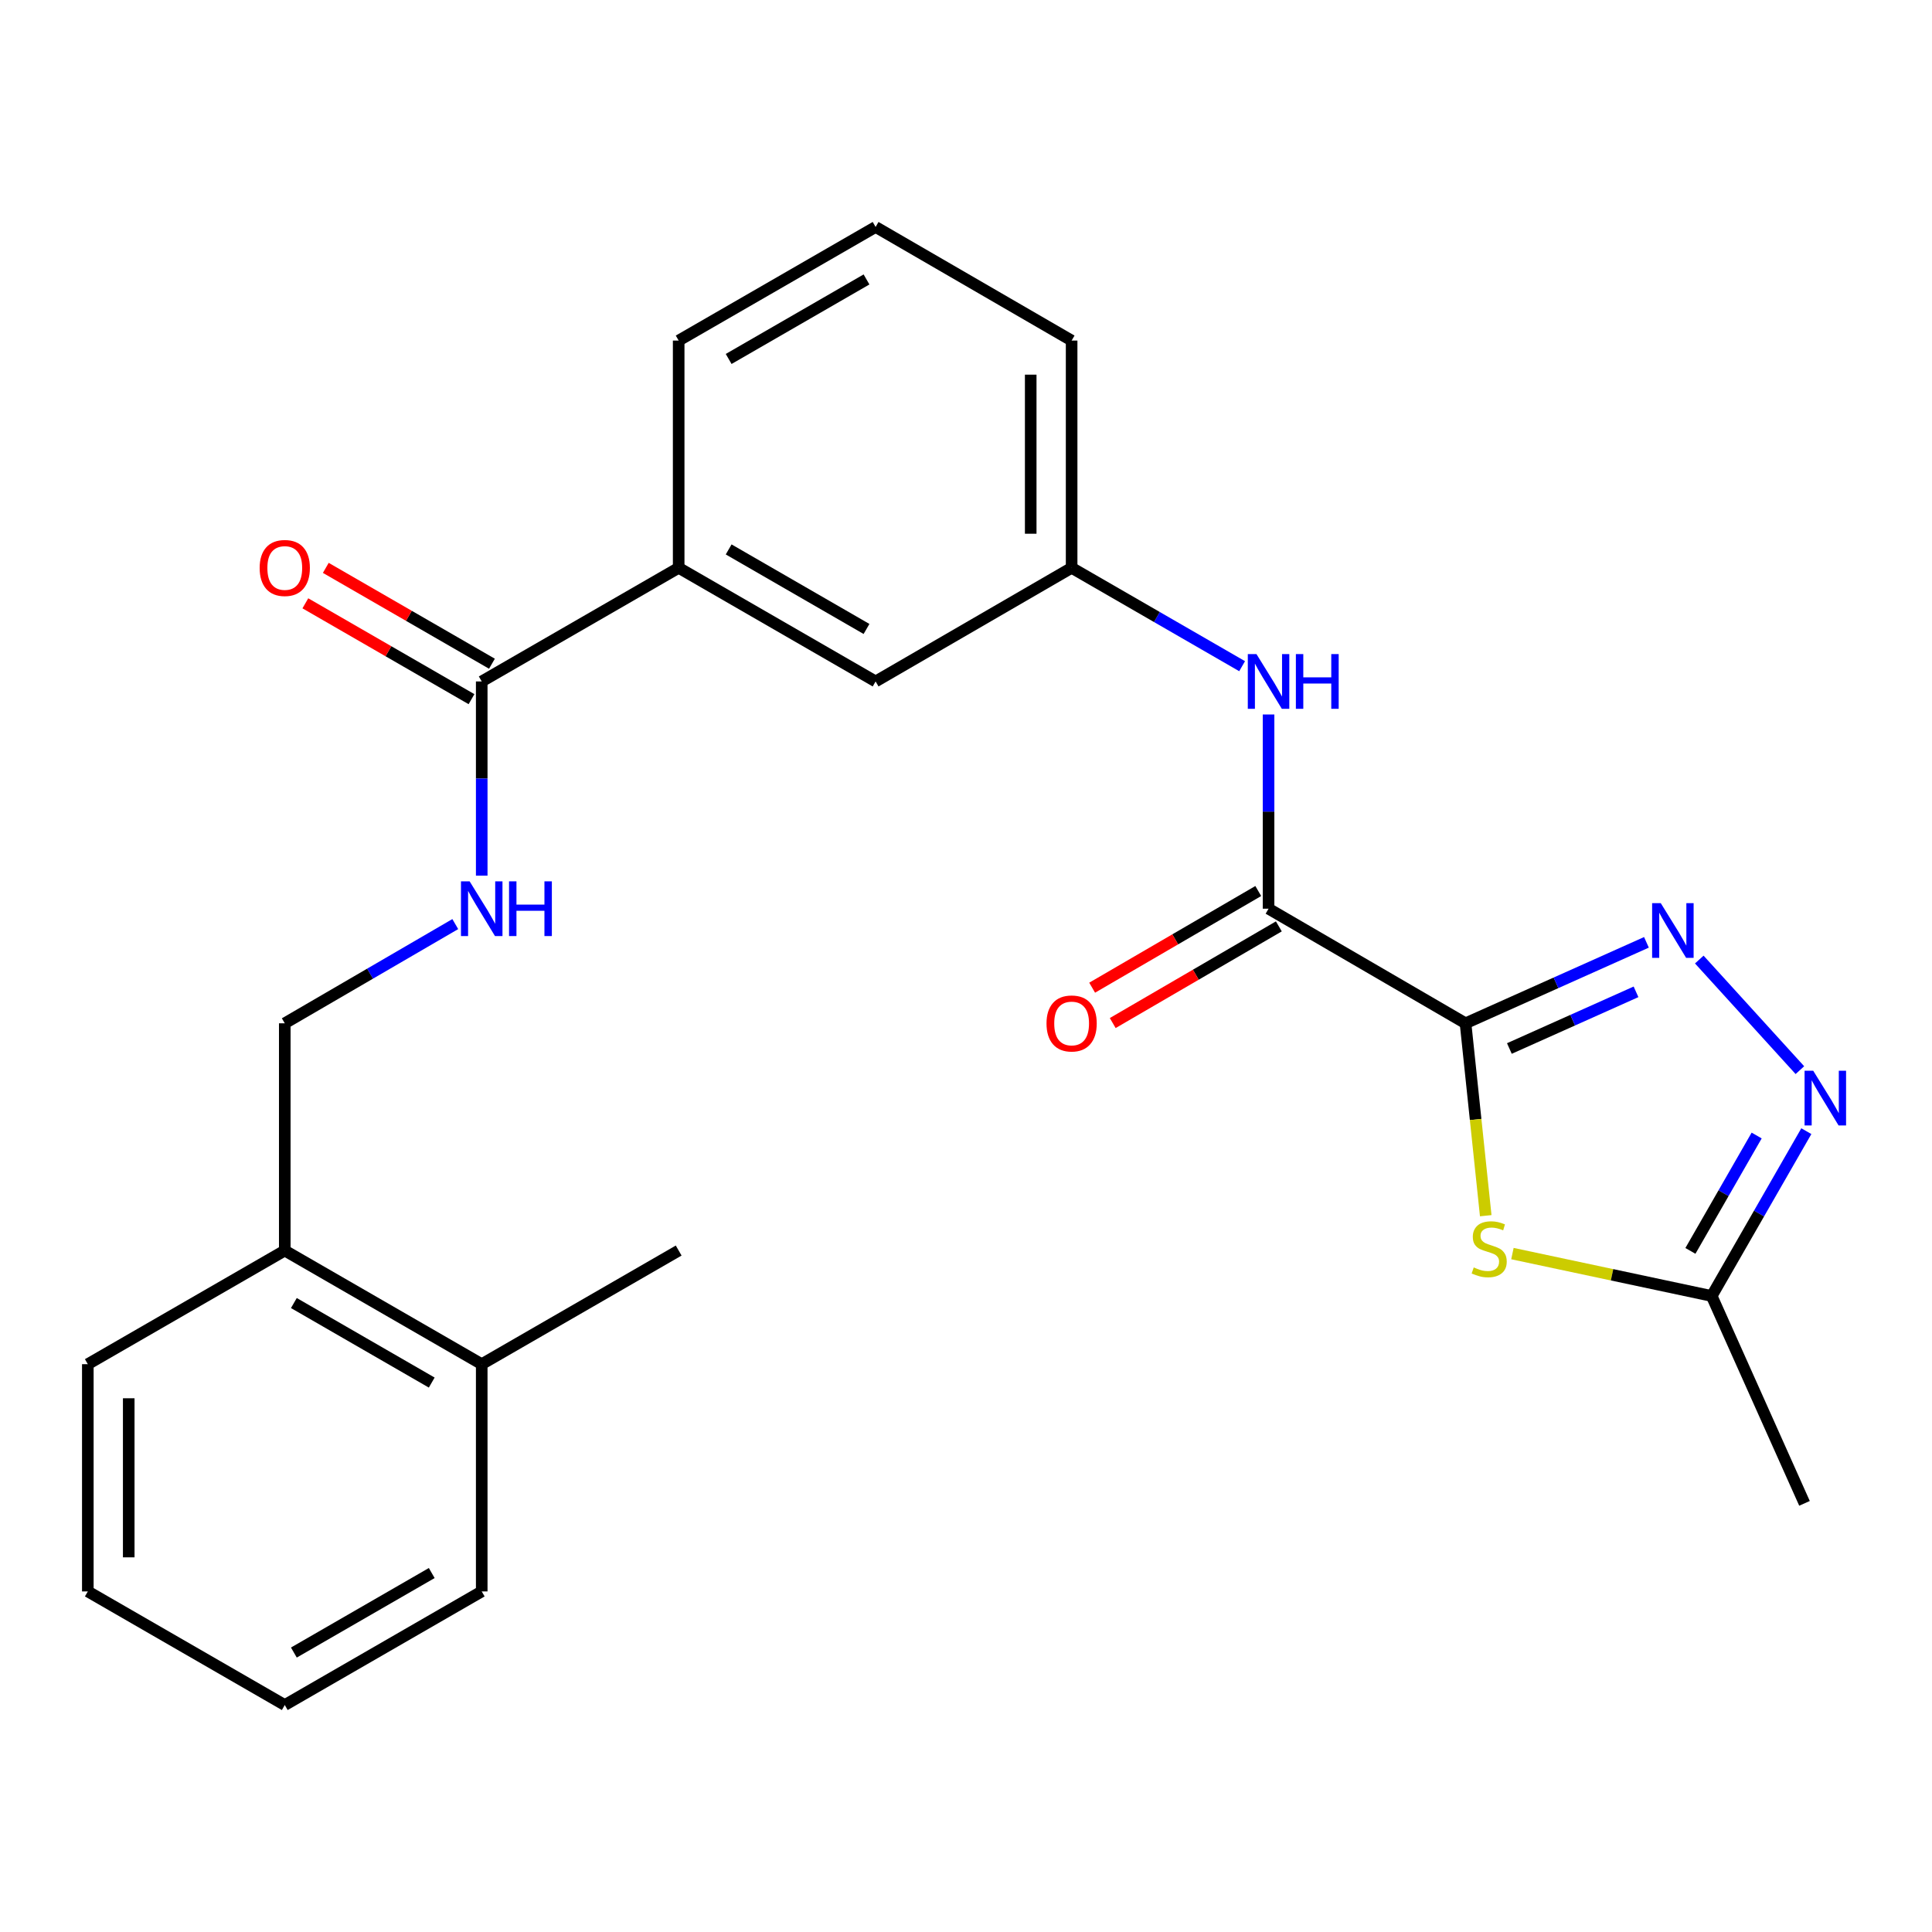 <?xml version='1.0' encoding='iso-8859-1'?>
<svg version='1.1' baseProfile='full'
              xmlns='http://www.w3.org/2000/svg'
                      xmlns:rdkit='http://www.rdkit.org/xml'
                      xmlns:xlink='http://www.w3.org/1999/xlink'
                  xml:space='preserve'
width='1000px' height='1000px' viewBox='0 0 1000 1000'>
<!-- END OF HEADER -->
<rect style='opacity:1.0;fill:#FFFFFF;stroke:none' width='1000' height='1000' x='0' y='0'> </rect>
<path class='bond-0' d='M 758.557,529.659 L 805.377,508.708' style='fill:none;fill-rule:evenodd;stroke:#000000;stroke-width:6px;stroke-linecap:butt;stroke-linejoin:miter;stroke-opacity:1' />
<path class='bond-0' d='M 805.377,508.708 L 852.197,487.756' style='fill:none;fill-rule:evenodd;stroke:#0000FF;stroke-width:6px;stroke-linecap:butt;stroke-linejoin:miter;stroke-opacity:1' />
<path class='bond-0' d='M 781.253,542.703 L 814.027,528.037' style='fill:none;fill-rule:evenodd;stroke:#000000;stroke-width:6px;stroke-linecap:butt;stroke-linejoin:miter;stroke-opacity:1' />
<path class='bond-0' d='M 814.027,528.037 L 846.801,513.371' style='fill:none;fill-rule:evenodd;stroke:#0000FF;stroke-width:6px;stroke-linecap:butt;stroke-linejoin:miter;stroke-opacity:1' />
<path class='bond-1' d='M 758.557,529.659 L 763.786,579.452' style='fill:none;fill-rule:evenodd;stroke:#000000;stroke-width:6px;stroke-linecap:butt;stroke-linejoin:miter;stroke-opacity:1' />
<path class='bond-1' d='M 763.786,579.452 L 769.014,629.244' style='fill:none;fill-rule:evenodd;stroke:#CCCC00;stroke-width:6px;stroke-linecap:butt;stroke-linejoin:miter;stroke-opacity:1' />
<path class='bond-2' d='M 758.557,529.659 L 656.603,470.341' style='fill:none;fill-rule:evenodd;stroke:#000000;stroke-width:6px;stroke-linecap:butt;stroke-linejoin:miter;stroke-opacity:1' />
<path class='bond-3' d='M 879.548,496.664 L 931.619,553.907' style='fill:none;fill-rule:evenodd;stroke:#0000FF;stroke-width:6px;stroke-linecap:butt;stroke-linejoin:miter;stroke-opacity:1' />
<path class='bond-4' d='M 782.828,648.854 L 834.399,659.828' style='fill:none;fill-rule:evenodd;stroke:#CCCC00;stroke-width:6px;stroke-linecap:butt;stroke-linejoin:miter;stroke-opacity:1' />
<path class='bond-4' d='M 834.399,659.828 L 885.97,670.802' style='fill:none;fill-rule:evenodd;stroke:#000000;stroke-width:6px;stroke-linecap:butt;stroke-linejoin:miter;stroke-opacity:1' />
<path class='bond-6' d='M 656.603,470.341 L 656.603,420.079' style='fill:none;fill-rule:evenodd;stroke:#000000;stroke-width:6px;stroke-linecap:butt;stroke-linejoin:miter;stroke-opacity:1' />
<path class='bond-6' d='M 656.603,420.079 L 656.603,369.817' style='fill:none;fill-rule:evenodd;stroke:#0000FF;stroke-width:6px;stroke-linecap:butt;stroke-linejoin:miter;stroke-opacity:1' />
<path class='bond-9' d='M 651.277,461.189 L 608.286,486.208' style='fill:none;fill-rule:evenodd;stroke:#000000;stroke-width:6px;stroke-linecap:butt;stroke-linejoin:miter;stroke-opacity:1' />
<path class='bond-9' d='M 608.286,486.208 L 565.295,511.227' style='fill:none;fill-rule:evenodd;stroke:#FF0000;stroke-width:6px;stroke-linecap:butt;stroke-linejoin:miter;stroke-opacity:1' />
<path class='bond-9' d='M 661.929,479.492 L 618.938,504.511' style='fill:none;fill-rule:evenodd;stroke:#000000;stroke-width:6px;stroke-linecap:butt;stroke-linejoin:miter;stroke-opacity:1' />
<path class='bond-9' d='M 618.938,504.511 L 575.946,529.53' style='fill:none;fill-rule:evenodd;stroke:#FF0000;stroke-width:6px;stroke-linecap:butt;stroke-linejoin:miter;stroke-opacity:1' />
<path class='bond-25' d='M 934.957,585.49 L 910.464,628.146' style='fill:none;fill-rule:evenodd;stroke:#0000FF;stroke-width:6px;stroke-linecap:butt;stroke-linejoin:miter;stroke-opacity:1' />
<path class='bond-25' d='M 910.464,628.146 L 885.97,670.802' style='fill:none;fill-rule:evenodd;stroke:#000000;stroke-width:6px;stroke-linecap:butt;stroke-linejoin:miter;stroke-opacity:1' />
<path class='bond-25' d='M 909.244,587.742 L 892.099,617.601' style='fill:none;fill-rule:evenodd;stroke:#0000FF;stroke-width:6px;stroke-linecap:butt;stroke-linejoin:miter;stroke-opacity:1' />
<path class='bond-25' d='M 892.099,617.601 L 874.954,647.46' style='fill:none;fill-rule:evenodd;stroke:#000000;stroke-width:6px;stroke-linecap:butt;stroke-linejoin:miter;stroke-opacity:1' />
<path class='bond-16' d='M 885.97,670.802 L 934.006,778.133' style='fill:none;fill-rule:evenodd;stroke:#000000;stroke-width:6px;stroke-linecap:butt;stroke-linejoin:miter;stroke-opacity:1' />
<path class='bond-5' d='M 249.339,352.716 L 351.282,293.903' style='fill:none;fill-rule:evenodd;stroke:#000000;stroke-width:6px;stroke-linecap:butt;stroke-linejoin:miter;stroke-opacity:1' />
<path class='bond-7' d='M 249.339,352.716 L 249.339,402.978' style='fill:none;fill-rule:evenodd;stroke:#000000;stroke-width:6px;stroke-linecap:butt;stroke-linejoin:miter;stroke-opacity:1' />
<path class='bond-7' d='M 249.339,402.978 L 249.339,453.24' style='fill:none;fill-rule:evenodd;stroke:#0000FF;stroke-width:6px;stroke-linecap:butt;stroke-linejoin:miter;stroke-opacity:1' />
<path class='bond-12' d='M 254.631,343.544 L 211.63,318.737' style='fill:none;fill-rule:evenodd;stroke:#000000;stroke-width:6px;stroke-linecap:butt;stroke-linejoin:miter;stroke-opacity:1' />
<path class='bond-12' d='M 211.63,318.737 L 168.63,293.929' style='fill:none;fill-rule:evenodd;stroke:#FF0000;stroke-width:6px;stroke-linecap:butt;stroke-linejoin:miter;stroke-opacity:1' />
<path class='bond-12' d='M 244.048,361.887 L 201.048,337.08' style='fill:none;fill-rule:evenodd;stroke:#000000;stroke-width:6px;stroke-linecap:butt;stroke-linejoin:miter;stroke-opacity:1' />
<path class='bond-12' d='M 201.048,337.08 L 158.048,312.272' style='fill:none;fill-rule:evenodd;stroke:#FF0000;stroke-width:6px;stroke-linecap:butt;stroke-linejoin:miter;stroke-opacity:1' />
<path class='bond-10' d='M 642.921,344.822 L 598.797,319.362' style='fill:none;fill-rule:evenodd;stroke:#0000FF;stroke-width:6px;stroke-linecap:butt;stroke-linejoin:miter;stroke-opacity:1' />
<path class='bond-10' d='M 598.797,319.362 L 554.672,293.903' style='fill:none;fill-rule:evenodd;stroke:#000000;stroke-width:6px;stroke-linecap:butt;stroke-linejoin:miter;stroke-opacity:1' />
<path class='bond-13' d='M 235.651,478.306 L 191.524,503.983' style='fill:none;fill-rule:evenodd;stroke:#0000FF;stroke-width:6px;stroke-linecap:butt;stroke-linejoin:miter;stroke-opacity:1' />
<path class='bond-13' d='M 191.524,503.983 L 147.397,529.659' style='fill:none;fill-rule:evenodd;stroke:#000000;stroke-width:6px;stroke-linecap:butt;stroke-linejoin:miter;stroke-opacity:1' />
<path class='bond-8' d='M 351.282,293.903 L 453.212,352.716' style='fill:none;fill-rule:evenodd;stroke:#000000;stroke-width:6px;stroke-linecap:butt;stroke-linejoin:miter;stroke-opacity:1' />
<path class='bond-8' d='M 377.155,284.383 L 448.506,325.552' style='fill:none;fill-rule:evenodd;stroke:#000000;stroke-width:6px;stroke-linecap:butt;stroke-linejoin:miter;stroke-opacity:1' />
<path class='bond-26' d='M 351.282,293.903 L 351.282,176.278' style='fill:none;fill-rule:evenodd;stroke:#000000;stroke-width:6px;stroke-linecap:butt;stroke-linejoin:miter;stroke-opacity:1' />
<path class='bond-11' d='M 554.672,293.903 L 453.212,352.716' style='fill:none;fill-rule:evenodd;stroke:#000000;stroke-width:6px;stroke-linecap:butt;stroke-linejoin:miter;stroke-opacity:1' />
<path class='bond-19' d='M 554.672,293.903 L 554.672,176.278' style='fill:none;fill-rule:evenodd;stroke:#000000;stroke-width:6px;stroke-linecap:butt;stroke-linejoin:miter;stroke-opacity:1' />
<path class='bond-19' d='M 533.496,276.26 L 533.496,193.922' style='fill:none;fill-rule:evenodd;stroke:#000000;stroke-width:6px;stroke-linecap:butt;stroke-linejoin:miter;stroke-opacity:1' />
<path class='bond-14' d='M 147.397,529.659 L 147.397,647.284' style='fill:none;fill-rule:evenodd;stroke:#000000;stroke-width:6px;stroke-linecap:butt;stroke-linejoin:miter;stroke-opacity:1' />
<path class='bond-15' d='M 147.397,647.284 L 249.339,706.097' style='fill:none;fill-rule:evenodd;stroke:#000000;stroke-width:6px;stroke-linecap:butt;stroke-linejoin:miter;stroke-opacity:1' />
<path class='bond-15' d='M 152.106,674.449 L 223.466,715.618' style='fill:none;fill-rule:evenodd;stroke:#000000;stroke-width:6px;stroke-linecap:butt;stroke-linejoin:miter;stroke-opacity:1' />
<path class='bond-20' d='M 147.397,647.284 L 45.455,706.097' style='fill:none;fill-rule:evenodd;stroke:#000000;stroke-width:6px;stroke-linecap:butt;stroke-linejoin:miter;stroke-opacity:1' />
<path class='bond-21' d='M 249.339,706.097 L 351.282,647.284' style='fill:none;fill-rule:evenodd;stroke:#000000;stroke-width:6px;stroke-linecap:butt;stroke-linejoin:miter;stroke-opacity:1' />
<path class='bond-22' d='M 249.339,706.097 L 249.339,823.722' style='fill:none;fill-rule:evenodd;stroke:#000000;stroke-width:6px;stroke-linecap:butt;stroke-linejoin:miter;stroke-opacity:1' />
<path class='bond-17' d='M 351.282,176.278 L 453.212,117.478' style='fill:none;fill-rule:evenodd;stroke:#000000;stroke-width:6px;stroke-linecap:butt;stroke-linejoin:miter;stroke-opacity:1' />
<path class='bond-17' d='M 377.153,185.802 L 448.505,144.641' style='fill:none;fill-rule:evenodd;stroke:#000000;stroke-width:6px;stroke-linecap:butt;stroke-linejoin:miter;stroke-opacity:1' />
<path class='bond-18' d='M 453.212,117.478 L 554.672,176.278' style='fill:none;fill-rule:evenodd;stroke:#000000;stroke-width:6px;stroke-linecap:butt;stroke-linejoin:miter;stroke-opacity:1' />
<path class='bond-24' d='M 45.455,706.097 L 45.455,823.722' style='fill:none;fill-rule:evenodd;stroke:#000000;stroke-width:6px;stroke-linecap:butt;stroke-linejoin:miter;stroke-opacity:1' />
<path class='bond-24' d='M 66.631,723.74 L 66.631,806.078' style='fill:none;fill-rule:evenodd;stroke:#000000;stroke-width:6px;stroke-linecap:butt;stroke-linejoin:miter;stroke-opacity:1' />
<path class='bond-27' d='M 249.339,823.722 L 147.397,882.522' style='fill:none;fill-rule:evenodd;stroke:#000000;stroke-width:6px;stroke-linecap:butt;stroke-linejoin:miter;stroke-opacity:1' />
<path class='bond-27' d='M 223.467,814.198 L 152.107,855.358' style='fill:none;fill-rule:evenodd;stroke:#000000;stroke-width:6px;stroke-linecap:butt;stroke-linejoin:miter;stroke-opacity:1' />
<path class='bond-23' d='M 147.397,882.522 L 45.455,823.722' style='fill:none;fill-rule:evenodd;stroke:#000000;stroke-width:6px;stroke-linecap:butt;stroke-linejoin:miter;stroke-opacity:1' />
<path  class='atom-1' d='M 859.616 467.475
L 868.896 482.475
Q 869.816 483.955, 871.296 486.635
Q 872.776 489.315, 872.856 489.475
L 872.856 467.475
L 876.616 467.475
L 876.616 495.795
L 872.736 495.795
L 862.776 479.395
Q 861.616 477.475, 860.376 475.275
Q 859.176 473.075, 858.816 472.395
L 858.816 495.795
L 855.136 495.795
L 855.136 467.475
L 859.616 467.475
' fill='#0000FF'/>
<path  class='atom-2' d='M 762.804 656.016
Q 763.124 656.136, 764.444 656.696
Q 765.764 657.256, 767.204 657.616
Q 768.684 657.936, 770.124 657.936
Q 772.804 657.936, 774.364 656.656
Q 775.924 655.336, 775.924 653.056
Q 775.924 651.496, 775.124 650.536
Q 774.364 649.576, 773.164 649.056
Q 771.964 648.536, 769.964 647.936
Q 767.444 647.176, 765.924 646.456
Q 764.444 645.736, 763.364 644.216
Q 762.324 642.696, 762.324 640.136
Q 762.324 636.576, 764.724 634.376
Q 767.164 632.176, 771.964 632.176
Q 775.244 632.176, 778.964 633.736
L 778.044 636.816
Q 774.644 635.416, 772.084 635.416
Q 769.324 635.416, 767.804 636.576
Q 766.284 637.696, 766.324 639.656
Q 766.324 641.176, 767.084 642.096
Q 767.884 643.016, 769.004 643.536
Q 770.164 644.056, 772.084 644.656
Q 774.644 645.456, 776.164 646.256
Q 777.684 647.056, 778.764 648.696
Q 779.884 650.296, 779.884 653.056
Q 779.884 656.976, 777.244 659.096
Q 774.644 661.176, 770.284 661.176
Q 767.764 661.176, 765.844 660.616
Q 763.964 660.096, 761.724 659.176
L 762.804 656.016
' fill='#CCCC00'/>
<path  class='atom-4' d='M 938.523 554.217
L 947.803 569.217
Q 948.723 570.697, 950.203 573.377
Q 951.683 576.057, 951.763 576.217
L 951.763 554.217
L 955.523 554.217
L 955.523 582.537
L 951.643 582.537
L 941.683 566.137
Q 940.523 564.217, 939.283 562.017
Q 938.083 559.817, 937.723 559.137
L 937.723 582.537
L 934.043 582.537
L 934.043 554.217
L 938.523 554.217
' fill='#0000FF'/>
<path  class='atom-7' d='M 650.343 338.556
L 659.623 353.556
Q 660.543 355.036, 662.023 357.716
Q 663.503 360.396, 663.583 360.556
L 663.583 338.556
L 667.343 338.556
L 667.343 366.876
L 663.463 366.876
L 653.503 350.476
Q 652.343 348.556, 651.103 346.356
Q 649.903 344.156, 649.543 343.476
L 649.543 366.876
L 645.863 366.876
L 645.863 338.556
L 650.343 338.556
' fill='#0000FF'/>
<path  class='atom-7' d='M 670.743 338.556
L 674.583 338.556
L 674.583 350.596
L 689.063 350.596
L 689.063 338.556
L 692.903 338.556
L 692.903 366.876
L 689.063 366.876
L 689.063 353.796
L 674.583 353.796
L 674.583 366.876
L 670.743 366.876
L 670.743 338.556
' fill='#0000FF'/>
<path  class='atom-8' d='M 243.079 456.181
L 252.359 471.181
Q 253.279 472.661, 254.759 475.341
Q 256.239 478.021, 256.319 478.181
L 256.319 456.181
L 260.079 456.181
L 260.079 484.501
L 256.199 484.501
L 246.239 468.101
Q 245.079 466.181, 243.839 463.981
Q 242.639 461.781, 242.279 461.101
L 242.279 484.501
L 238.599 484.501
L 238.599 456.181
L 243.079 456.181
' fill='#0000FF'/>
<path  class='atom-8' d='M 263.479 456.181
L 267.319 456.181
L 267.319 468.221
L 281.799 468.221
L 281.799 456.181
L 285.639 456.181
L 285.639 484.501
L 281.799 484.501
L 281.799 471.421
L 267.319 471.421
L 267.319 484.501
L 263.479 484.501
L 263.479 456.181
' fill='#0000FF'/>
<path  class='atom-10' d='M 541.672 529.739
Q 541.672 522.939, 545.032 519.139
Q 548.392 515.339, 554.672 515.339
Q 560.952 515.339, 564.312 519.139
Q 567.672 522.939, 567.672 529.739
Q 567.672 536.619, 564.272 540.539
Q 560.872 544.419, 554.672 544.419
Q 548.432 544.419, 545.032 540.539
Q 541.672 536.659, 541.672 529.739
M 554.672 541.219
Q 558.992 541.219, 561.312 538.339
Q 563.672 535.419, 563.672 529.739
Q 563.672 524.179, 561.312 521.379
Q 558.992 518.539, 554.672 518.539
Q 550.352 518.539, 547.992 521.339
Q 545.672 524.139, 545.672 529.739
Q 545.672 535.459, 547.992 538.339
Q 550.352 541.219, 554.672 541.219
' fill='#FF0000'/>
<path  class='atom-13' d='M 134.397 293.983
Q 134.397 287.183, 137.757 283.383
Q 141.117 279.583, 147.397 279.583
Q 153.677 279.583, 157.037 283.383
Q 160.397 287.183, 160.397 293.983
Q 160.397 300.863, 156.997 304.783
Q 153.597 308.663, 147.397 308.663
Q 141.157 308.663, 137.757 304.783
Q 134.397 300.903, 134.397 293.983
M 147.397 305.463
Q 151.717 305.463, 154.037 302.583
Q 156.397 299.663, 156.397 293.983
Q 156.397 288.423, 154.037 285.623
Q 151.717 282.783, 147.397 282.783
Q 143.077 282.783, 140.717 285.583
Q 138.397 288.383, 138.397 293.983
Q 138.397 299.703, 140.717 302.583
Q 143.077 305.463, 147.397 305.463
' fill='#FF0000'/>
</svg>
